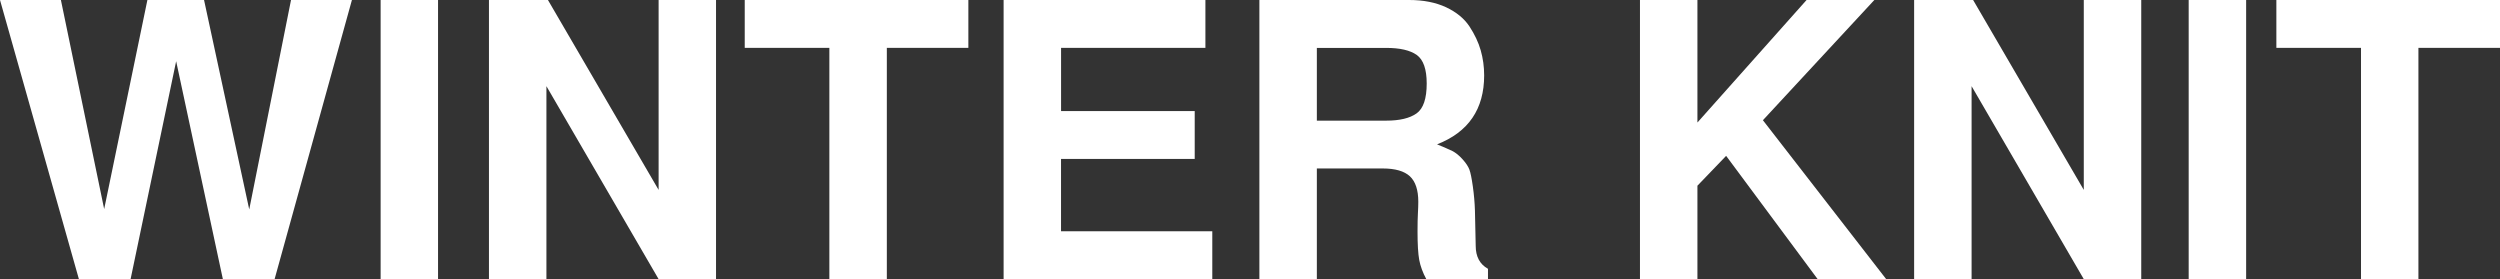<?xml version="1.0" encoding="UTF-8"?><svg id="_レイヤー_2" xmlns="http://www.w3.org/2000/svg" viewBox="0 0 523.41 58.44"><rect x="0" y="0" width="523.41" height="58.44" fill="#333333" stroke="none"/><defs><style>.cls-1{fill:#fff;stroke-width:0px;}</style></defs><g id="_レイヤー_1-2"><path class="cls-1" d="M57.48,58.44h-10.82l-9.78-45.62-9.54,45.62h-10.82L0,0h12.75l9.06,43.77L30.86,0h11.86l9.46,43.85L60.93,0h12.75l-16.19,58.44Z"/><path class="cls-1" d="M91.71,0v58.44h-12.02V0h12.02Z"/><path class="cls-1" d="M137.89,58.44l-23.49-40.4v40.4h-12.03V0h12.35l23.17,39.76V0h12.02v58.44h-12.02Z"/><path class="cls-1" d="M185.67,10.02v48.42h-12.03V10.02h-17.72V0h46.82v10.02h-17.08Z"/><path class="cls-1" d="M222.14,33.27v15.15h31.67v10.02h-43.69V0h42.25v10.02h-30.22v13.23h27.98v10.02h-27.98Z"/><path class="cls-1" d="M296.78,48.42c0-1.6.03-2.86.08-3.77.05-.91.08-1.71.08-2.41,0-2.46-.59-4.24-1.76-5.33-1.18-1.09-3.07-1.64-5.69-1.64h-13.79v23.17h-12.03V0h31.35c2.99,0,5.57.51,7.74,1.52,2.16,1.02,3.79,2.35,4.89,4.01,1.09,1.66,1.88,3.33,2.36,5.01.48,1.68.72,3.43.72,5.25,0,7.05-3.29,11.87-9.86,14.43,1.44.59,2.51,1.06,3.21,1.4.69.35,1.4.92,2.12,1.72s1.2,1.52,1.44,2.17c.24.64.48,1.82.72,3.53.24,1.71.39,3.39.44,5.05.05,1.66.11,4.12.16,7.38,0,2.24.85,3.85,2.57,4.81v2.17h-12.91c-.75-1.39-1.24-2.73-1.48-4.01-.24-1.28-.36-3.29-.36-6.01ZM298.7,17.48c0-2.99-.7-4.98-2.08-5.97-1.39-.99-3.53-1.48-6.41-1.48h-14.51v15.23h14.51c2.83,0,4.96-.51,6.37-1.52,1.42-1.01,2.12-3.1,2.12-6.25Z"/><path class="cls-1" d="M355.38,38.88v19.56h-12.03V0h12.03v25.65L378.23,0h14.19l-23.33,25.17,25.81,33.27h-14.35l-19.16-25.81-6.01,6.25Z"/><path class="cls-1" d="M436.27,58.44l-23.49-40.4v40.4h-12.03V0h12.35l23.17,39.76V0h12.03v58.44h-12.03Z"/><path class="cls-1" d="M470.26,0v58.44h-12.03V0h12.03Z"/><path class="cls-1" d="M506.33,10.02v48.42h-12.02V10.02h-17.72V0h46.82v10.02h-17.08Z"/></g></svg>
